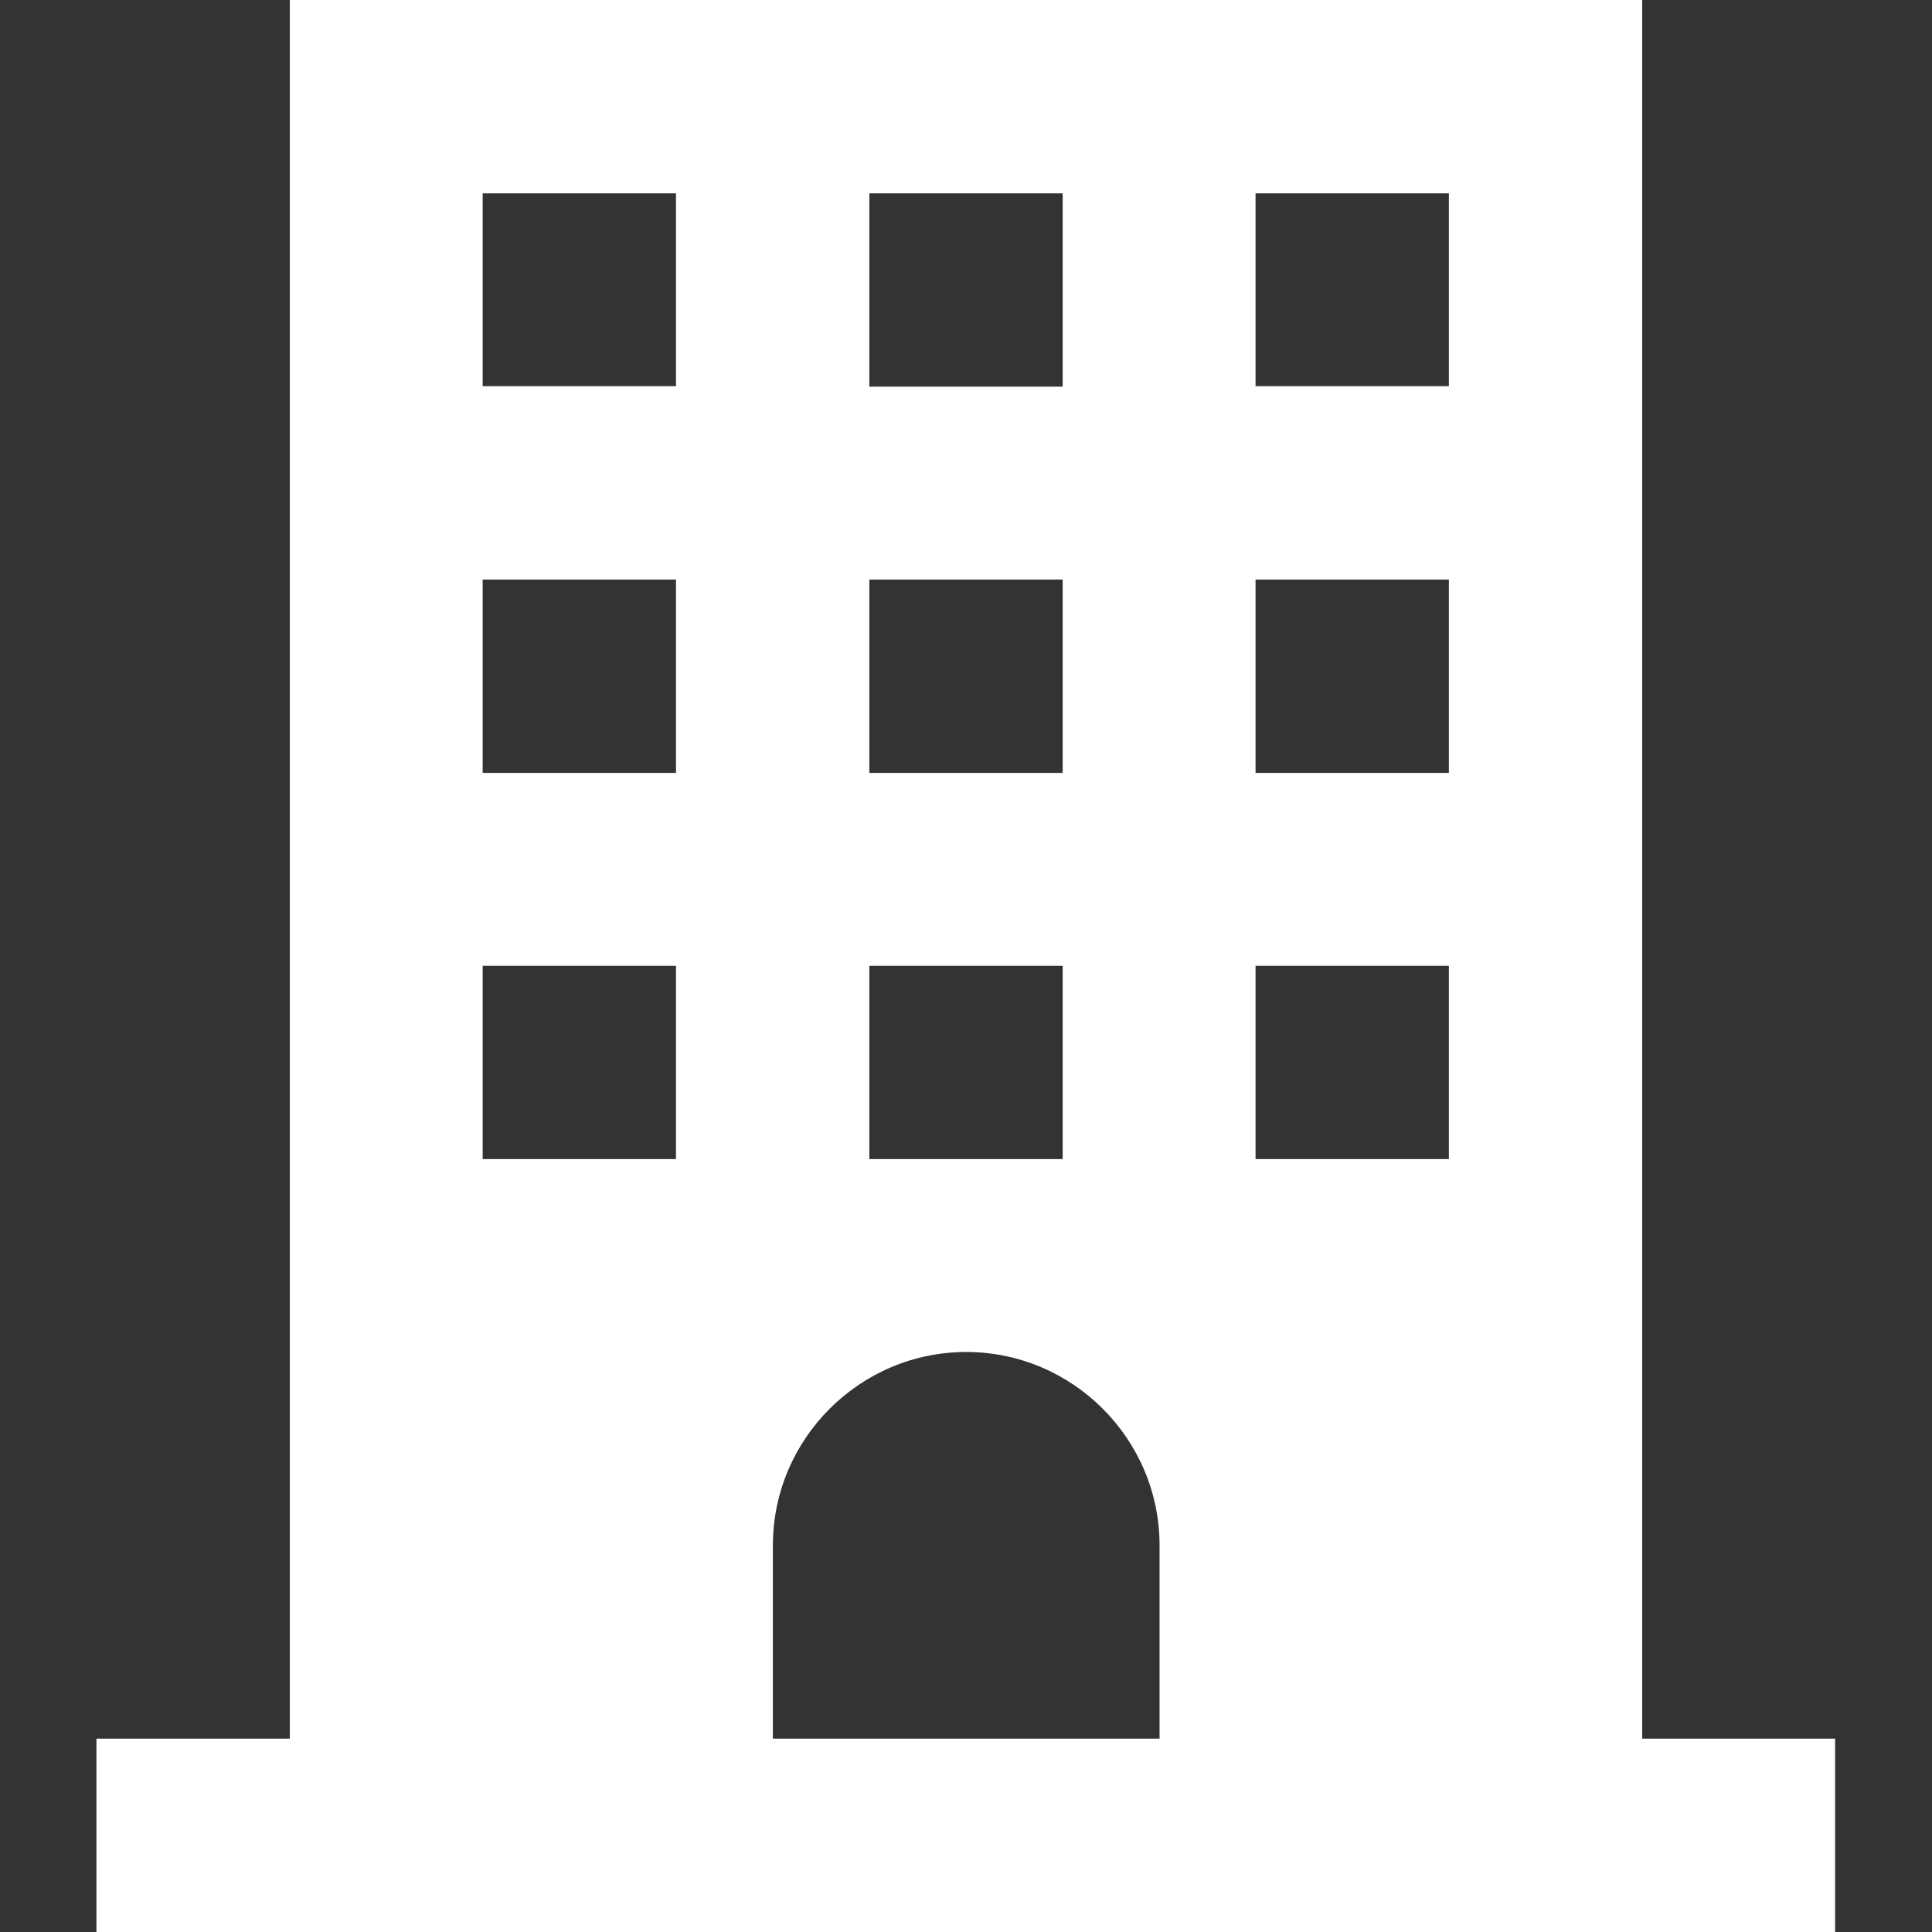<?xml version="1.0" encoding="utf-8"?>
<!-- Generator: Adobe Illustrator 27.6.1, SVG Export Plug-In . SVG Version: 6.00 Build 0)  -->
<svg version="1.1" id="Capa_1" xmlns="http://www.w3.org/2000/svg" xmlns:xlink="http://www.w3.org/1999/xlink" x="0px" y="0px"
	 viewBox="0 0 426.7 426.7" style="enable-background:new 0 0 426.7 426.7;" xml:space="preserve">
<rect x="0" y="0" width="426.7" height="426.7" fill="#333333" stroke="none"/>
<style type="text/css">
	.st0{fill:#FFFFFF;}
</style>
<g>
	<g>
		<path class="st0" d="M362.7,384V0H64v384H21.3v42.7h384V384H362.7z M192,42.7h42.7v42.7H192V42.7z M192,128h42.7v42.7H192V128z
			 M192,213.3h42.7V256H192V213.3z M149.3,256h-42.7v-42.7h42.7V256z M149.3,170.7h-42.7V128h42.7V170.7z M149.3,85.3h-42.7V42.7
			h42.7V85.3z M256,384h-85.3v-42.7c0-23.5,19.2-42.7,42.7-42.7s42.7,19.2,42.7,42.7V384z M320,256h-42.7v-42.7H320V256z M320,170.7
			h-42.7V128H320V170.7z M320,85.3h-42.7V42.7H320V85.3z"/>
	</g>
</g>
</svg>
